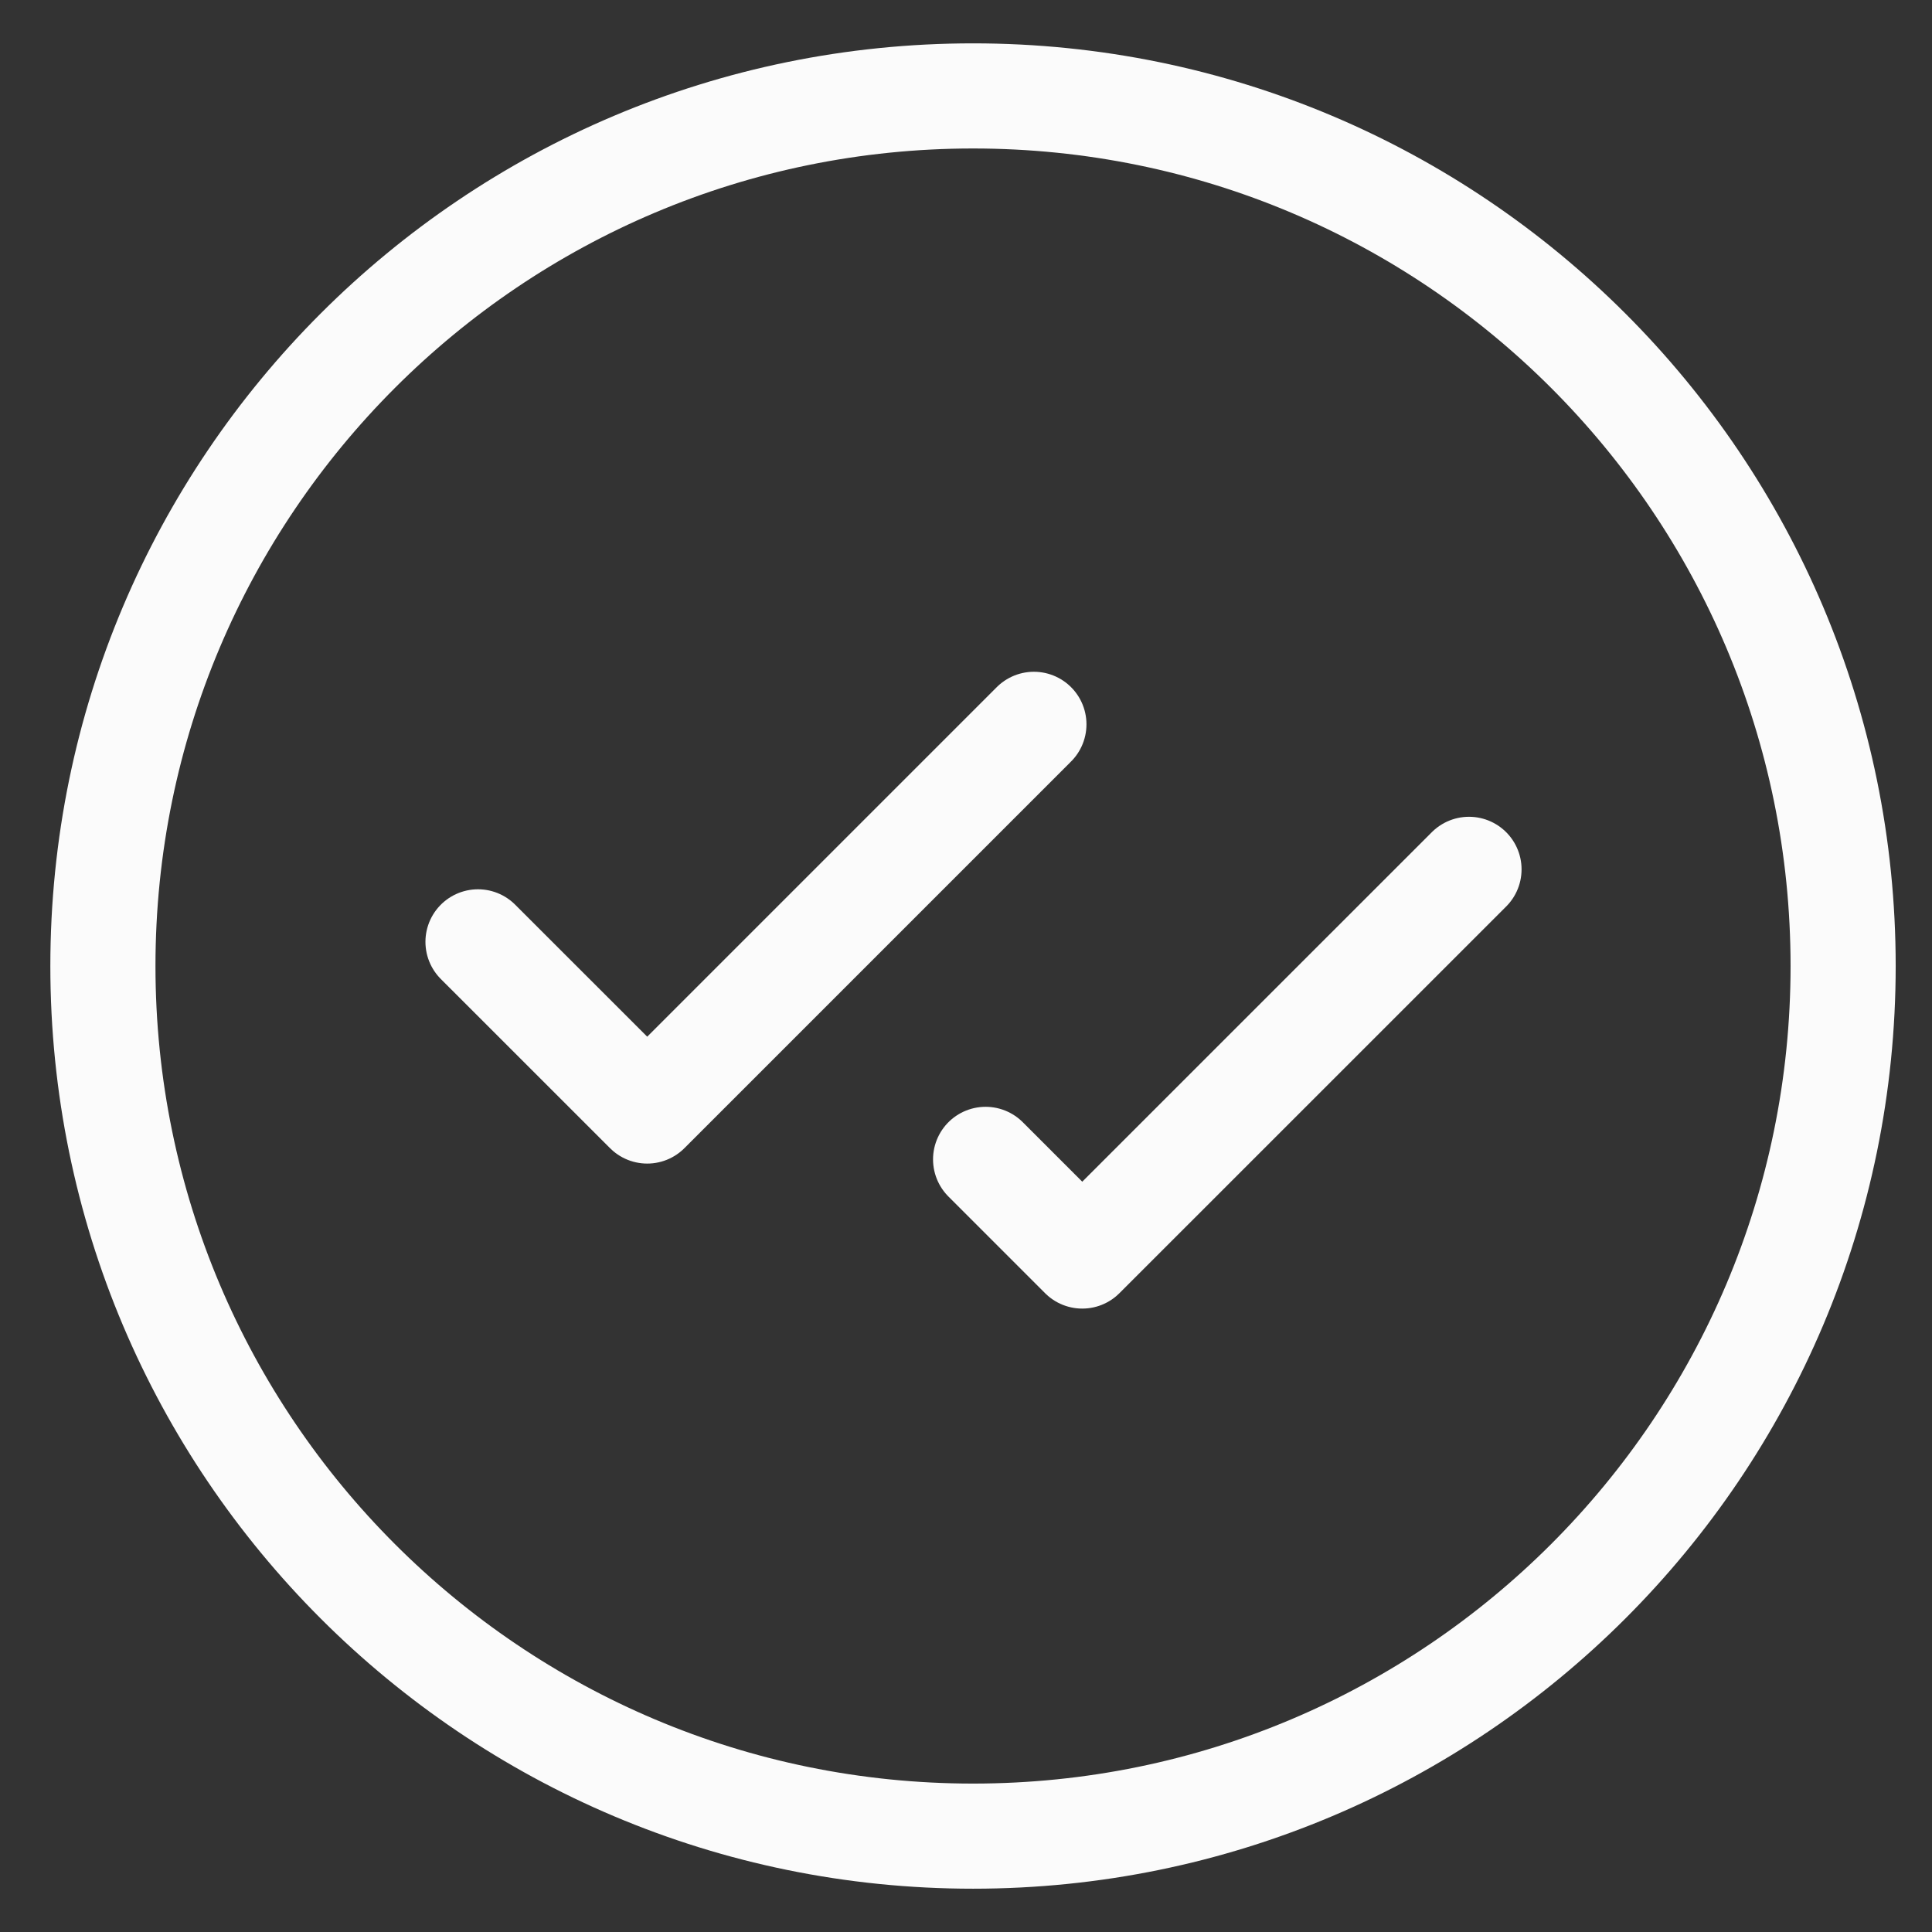 <svg width="34" height="34" viewBox="0 0 34 34" fill="none" xmlns="http://www.w3.org/2000/svg">
<rect x="0" y="0" width="34" height="34" fill="#333333" stroke="none"/>
<path d="M18.195 12.747L11.39 19.552L8.412 16.575M25.852 15.299L19.046 22.104L17.345 20.403M32.436 17C32.436 25.457 25.581 32.313 17.124 32.313C8.667 32.313 1.811 25.457 1.811 17C1.811 8.543 8.667 1.688 17.124 1.688C25.581 1.688 32.436 8.543 32.436 17Z" stroke="#FBFBFB" stroke-width="1.85" stroke-linecap="round" stroke-linejoin="round"/>
</svg>
